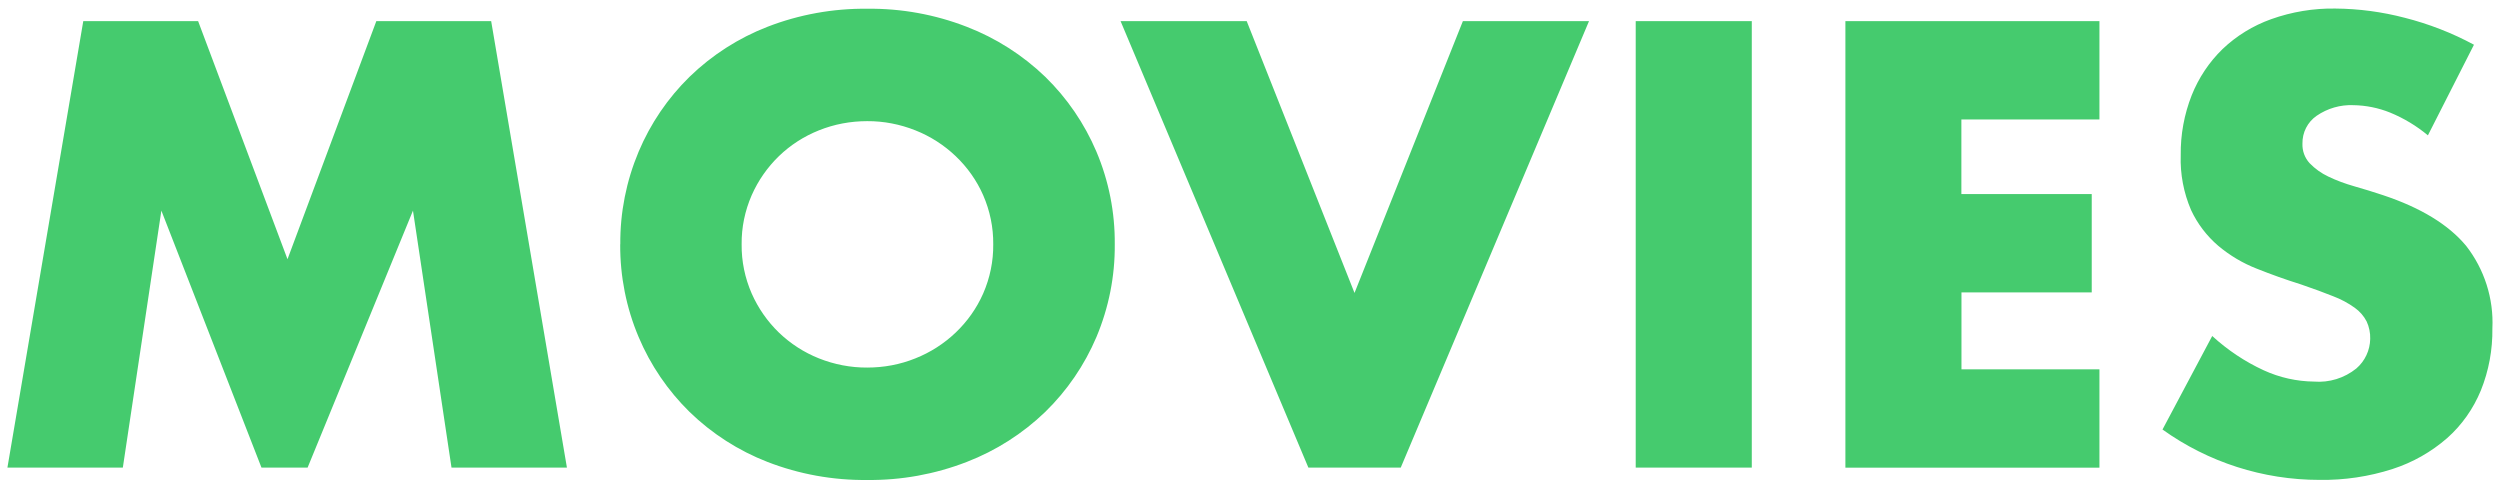 <?xml version="1.0" encoding="UTF-8"?>
<svg id="a" data-name="レイヤー 1" xmlns="http://www.w3.org/2000/svg" viewBox="0 0 266 52">
  <path d="M.79,49.75L8.86,2.25h12.22l9.51,25.33L40.04,2.25h12.22l8.06,47.5h-12.28l-4.1-27.34-11.21,27.34h-4.91l-10.65-27.34-4.1,27.34H.79ZM78.91,26c-.02,1.8.35,3.58,1.07,5.23.69,1.56,1.67,2.97,2.9,4.16,1.23,1.18,2.67,2.11,4.25,2.74,1.63.65,3.38.99,5.14.98,1.76,0,3.5-.32,5.13-.98,1.59-.63,3.04-1.56,4.28-2.74,1.24-1.18,2.24-2.59,2.93-4.16.72-1.65,1.09-3.43,1.07-5.23.02-1.8-.35-3.58-1.07-5.23-.69-1.57-1.69-2.98-2.93-4.16-1.24-1.18-2.69-2.11-4.28-2.74-1.63-.65-3.38-.99-5.13-.98-1.76,0-3.5.32-5.14.98-1.58.63-3.03,1.56-4.25,2.74-1.23,1.19-2.21,2.6-2.9,4.16-.72,1.65-1.09,3.43-1.07,5.23ZM66,26c-.03-3.39.64-6.74,1.95-9.86,1.26-2.99,3.1-5.7,5.42-7.97,2.38-2.31,5.2-4.12,8.29-5.32,3.38-1.31,6.99-1.96,10.62-1.92,3.62-.04,7.21.61,10.58,1.92,3.11,1.2,5.95,3.01,8.35,5.32,2.33,2.27,4.18,4.98,5.45,7.97,1.32,3.12,1.98,6.47,1.95,9.86.03,3.39-.64,6.74-1.95,9.86-1.27,2.99-3.12,5.7-5.45,7.97-2.4,2.31-5.24,4.12-8.35,5.32-3.38,1.31-6.97,1.96-10.59,1.92-3.63.04-7.23-.61-10.61-1.92-3.09-1.2-5.91-3.01-8.29-5.32-2.31-2.27-4.16-4.98-5.42-7.97-1.32-3.12-1.98-6.47-1.96-9.86ZM132.65,2.25l11.47,28.92,11.53-28.92h13.42l-20.03,47.5h-9.83L119.23,2.25h13.42ZM186.39,2.25v47.5h-12.35V2.25h12.35ZM223.37,12.71h-14.68v7.94h13.87v10.46h-13.86v8.19h14.68v10.46h-27.03V2.25h27.03v10.46ZM258.34,14.41c-1.21-1.01-2.57-1.83-4.03-2.43-1.24-.5-2.57-.77-3.91-.79-1.39-.06-2.76.34-3.91,1.13-.97.67-1.53,1.78-1.51,2.96-.03.76.24,1.51.76,2.08.57.59,1.24,1.07,1.98,1.42.89.43,1.82.77,2.77,1.04,1.03.29,2.05.61,3.05.94,4.03,1.34,6.98,3.14,8.85,5.39,1.95,2.5,2.95,5.62,2.8,8.79.03,2.26-.38,4.51-1.23,6.61-.8,1.94-2.02,3.68-3.59,5.07-1.69,1.47-3.66,2.59-5.8,3.28-2.51.81-5.14,1.2-7.78,1.16-5.99,0-11.83-1.87-16.7-5.36l5.29-9.95c1.63,1.49,3.48,2.73,5.48,3.65,1.68.77,3.51,1.18,5.35,1.2,1.62.13,3.23-.37,4.5-1.39.92-.79,1.46-1.94,1.48-3.15.02-.64-.11-1.28-.38-1.86-.3-.58-.73-1.07-1.26-1.45-.71-.51-1.48-.92-2.3-1.23-.94-.38-2.09-.8-3.43-1.26-1.6-.5-3.16-1.06-4.69-1.67-1.49-.58-2.87-1.4-4.1-2.43-1.23-1.05-2.22-2.35-2.9-3.81-.79-1.84-1.17-3.83-1.1-5.83-.03-2.19.37-4.36,1.17-6.39.74-1.85,1.85-3.52,3.28-4.91,1.48-1.41,3.24-2.49,5.17-3.18,2.19-.78,4.51-1.17,6.84-1.13,2.49.02,4.96.35,7.37.98,2.56.65,5.04,1.61,7.37,2.87l-4.9,9.64Z" fill="#45cb6e"/>
</svg>